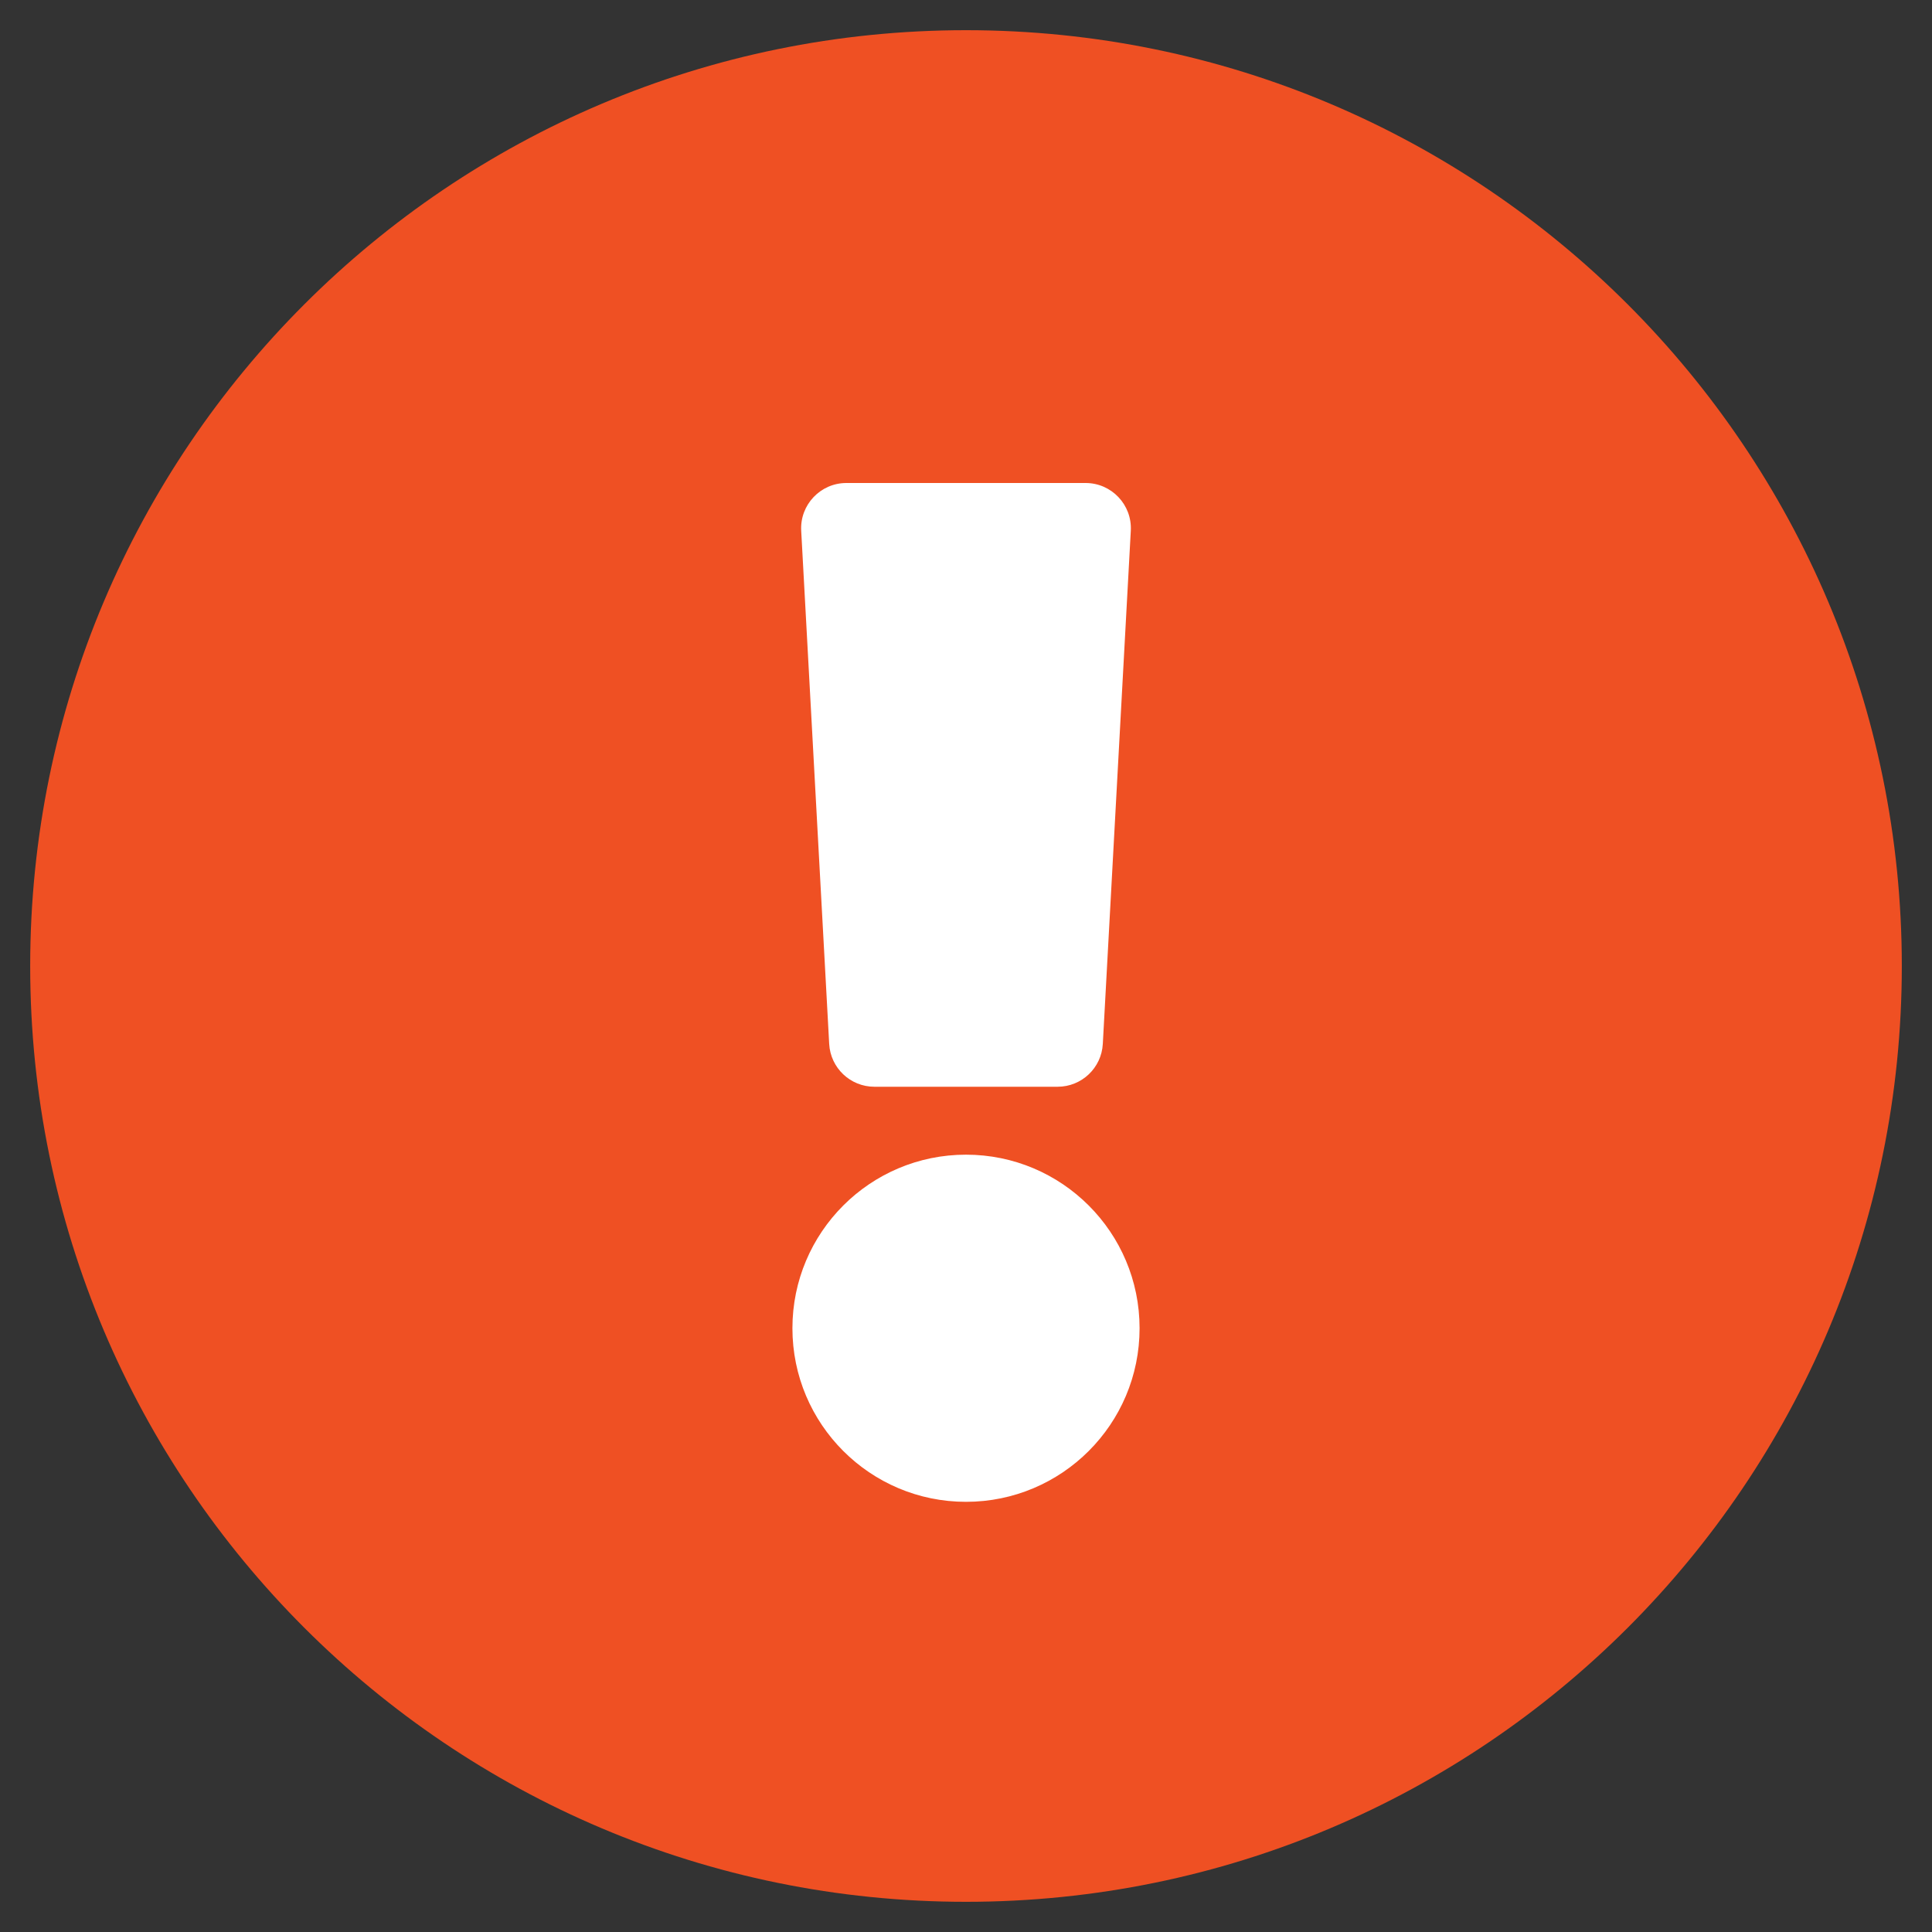 <?xml version="1.0" encoding="UTF-8"?> <svg xmlns="http://www.w3.org/2000/svg" width="512" height="512" viewBox="0 0 512 512" fill="none"><rect x="0" y="0" width="512" height="512" fill="#333333" stroke="none"/><path d="M366 95H156V430H366V95Z" fill="white"></path><path d="M504 256C504 392.997 392.957 504 256 504C119.043 504 8 392.997 8 256C8 119.083 119.043 8 256 8C392.957 8 504 119.083 504 256ZM256 306C230.595 306 210 326.595 210 352C210 377.405 230.595 398 256 398C281.405 398 302 377.405 302 352C302 326.595 281.405 306 256 306ZM212.327 140.654L219.745 276.654C220.092 283.018 225.354 288 231.727 288H280.273C286.646 288 291.908 283.018 292.255 276.654L299.673 140.654C300.048 133.78 294.575 128 287.691 128H224.308C217.424 128 211.952 133.78 212.327 140.654Z" fill="#EF5023"></path></svg> 